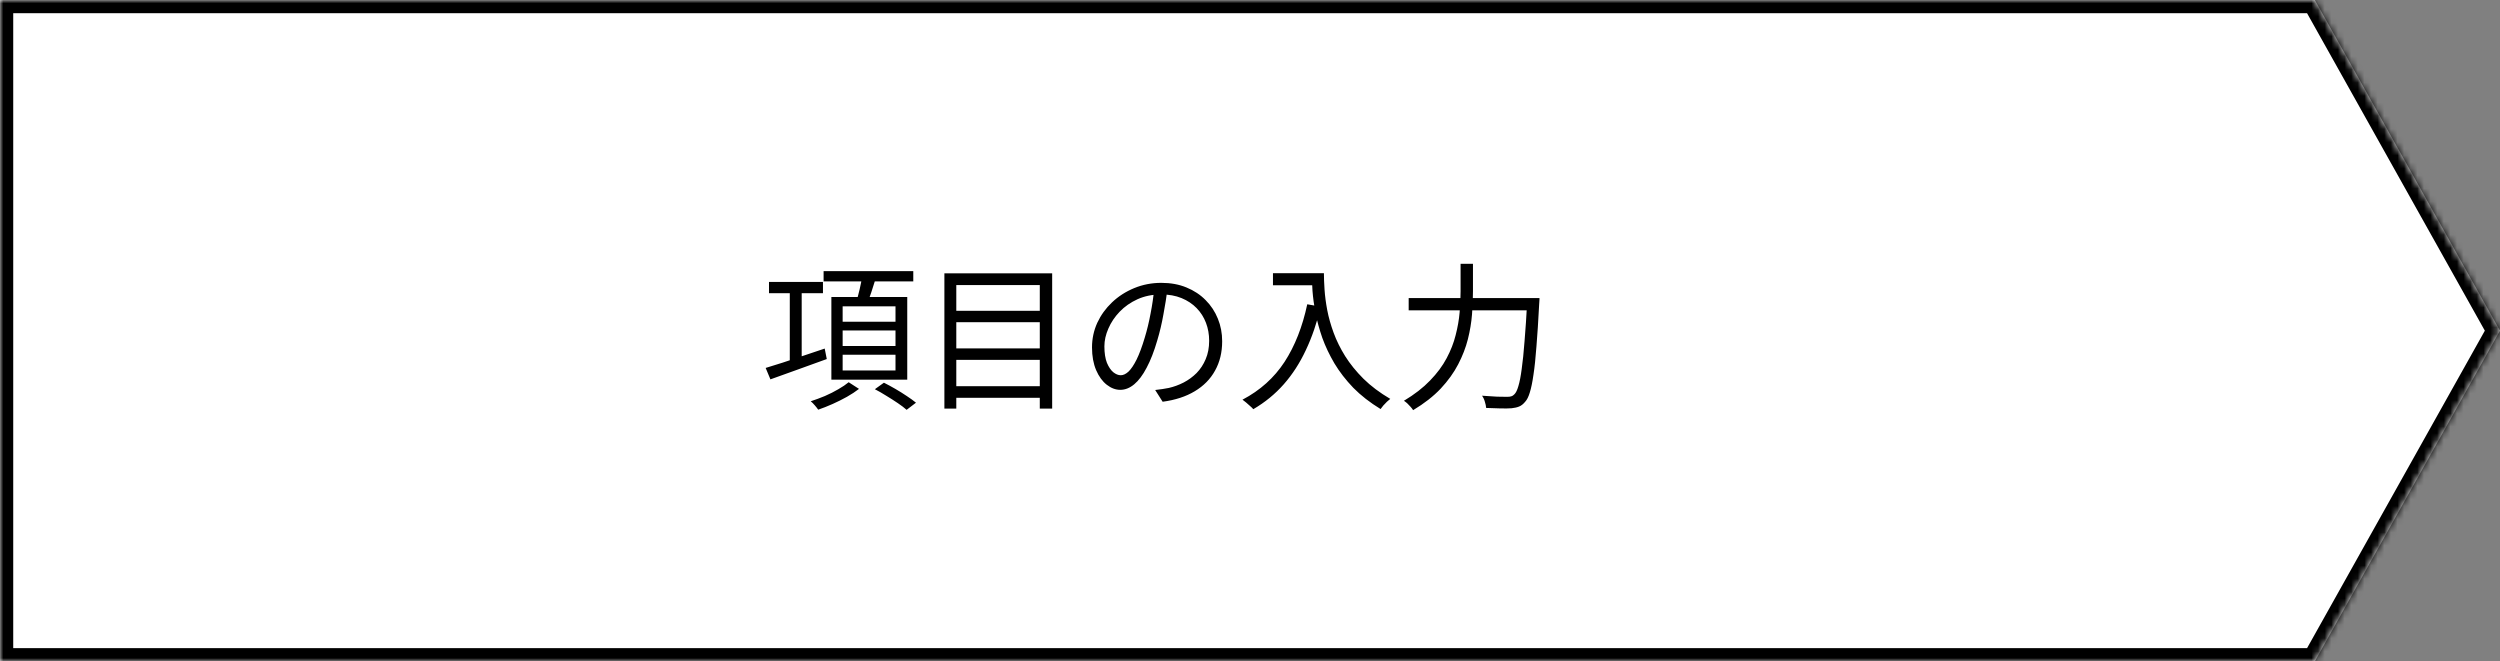 <svg width="378" height="100" viewBox="0 0 378 100" fill="none" xmlns="http://www.w3.org/2000/svg">
<rect x="0" y="0" width="378" height="100" fill="#808080" stroke="none"/>
<mask id="path-1-inside-1_4761_1916" fill="white">
<path fill-rule="evenodd" clip-rule="evenodd" d="M350 0H0V100H350L378 50L350 0Z"/>
</mask>
<path fill-rule="evenodd" clip-rule="evenodd" d="M350 0H0V100H350L378 50L350 0Z" fill="white"/>
<path d="M0 0V-2H-2V0H0ZM350 0L351.745 -0.977L351.172 -2H350V0ZM0 100H-2V102H0V100ZM350 100V102H351.172L351.745 100.977L350 100ZM378 50L379.745 50.977L380.292 50L379.745 49.023L378 50ZM0 2H350V-2H0V2ZM2 100V0H-2V100H2ZM350 98H0V102H350V98ZM351.745 100.977L379.745 50.977L376.255 49.023L348.255 99.023L351.745 100.977ZM379.745 49.023L351.745 -0.977L348.255 0.977L376.255 50.977L379.745 49.023Z" fill="black" mask="url(#path-1-inside-1_4761_1916)"/>
<path d="M116.272 42.624H124.432V44.328H116.272V42.624ZM119.416 43.536H121.216V55.08H119.416V43.536ZM115.768 55.632C116.504 55.408 117.352 55.144 118.312 54.84C119.288 54.52 120.32 54.176 121.408 53.808C122.512 53.44 123.608 53.072 124.696 52.704L125.008 54.288C123.504 54.832 122 55.376 120.496 55.92C118.992 56.448 117.656 56.928 116.488 57.36L115.768 55.632ZM124.528 40.992H138.088V42.552H124.528V40.992ZM127.408 49.968V52.32H135.4V49.968H127.408ZM127.408 53.64V56.016H135.4V53.64H127.408ZM127.408 46.32V48.648H135.4V46.32H127.408ZM125.704 44.904H137.176V57.408H125.704V44.904ZM130.36 41.76L132.424 42.048C132.216 42.736 131.992 43.44 131.752 44.16C131.512 44.88 131.296 45.496 131.104 46.008L129.472 45.672C129.632 45.128 129.8 44.488 129.976 43.752C130.152 43 130.28 42.336 130.36 41.76ZM128.32 57.792L129.88 58.8C129.368 59.2 128.76 59.6 128.056 60C127.368 60.384 126.648 60.744 125.896 61.08C125.144 61.416 124.416 61.704 123.712 61.944C123.584 61.752 123.408 61.528 123.184 61.272C122.976 61.032 122.776 60.832 122.584 60.672C123.272 60.448 123.984 60.184 124.72 59.88C125.456 59.56 126.136 59.216 126.76 58.848C127.4 58.48 127.92 58.128 128.32 57.792ZM132.28 58.848L133.648 57.864C134.192 58.136 134.768 58.448 135.376 58.8C135.984 59.152 136.56 59.512 137.104 59.88C137.664 60.248 138.128 60.584 138.496 60.888L137.08 61.968C136.744 61.664 136.304 61.328 135.76 60.96C135.216 60.592 134.64 60.224 134.032 59.856C133.424 59.472 132.84 59.136 132.28 58.848ZM144.04 46.992H157.912V48.72H144.04V46.992ZM144.04 52.68H157.912V54.408H144.04V52.68ZM144.04 58.392H157.912V60.144H144.04V58.392ZM142.792 41.328H159.088V61.776H157.216V43.104H144.592V61.776H142.792V41.328ZM176.536 43.608C176.376 44.856 176.168 46.16 175.912 47.52C175.672 48.88 175.36 50.2 174.976 51.48C174.496 53.128 173.96 54.504 173.368 55.608C172.792 56.712 172.168 57.544 171.496 58.104C170.824 58.664 170.12 58.944 169.384 58.944C168.68 58.944 168 58.688 167.344 58.176C166.688 57.664 166.152 56.928 165.736 55.968C165.32 54.992 165.112 53.848 165.112 52.536C165.112 51.224 165.376 49.984 165.904 48.816C166.448 47.648 167.192 46.616 168.136 45.72C169.096 44.808 170.216 44.088 171.496 43.56C172.776 43.032 174.144 42.768 175.6 42.768C177.008 42.768 178.272 43 179.392 43.464C180.528 43.928 181.496 44.568 182.296 45.384C183.096 46.184 183.712 47.12 184.144 48.192C184.576 49.248 184.792 50.384 184.792 51.6C184.792 53.28 184.432 54.76 183.712 56.04C183.008 57.32 181.984 58.36 180.64 59.16C179.312 59.96 177.696 60.488 175.792 60.744L174.664 58.968C175.048 58.92 175.416 58.872 175.768 58.824C176.12 58.776 176.44 58.72 176.728 58.656C177.496 58.48 178.24 58.208 178.96 57.84C179.696 57.456 180.352 56.976 180.928 56.4C181.504 55.808 181.96 55.112 182.296 54.312C182.648 53.496 182.824 52.568 182.824 51.528C182.824 50.552 182.664 49.648 182.344 48.816C182.024 47.968 181.552 47.224 180.928 46.584C180.304 45.944 179.544 45.44 178.648 45.072C177.752 44.704 176.728 44.52 175.576 44.52C174.264 44.52 173.072 44.76 172 45.24C170.944 45.72 170.04 46.352 169.288 47.136C168.552 47.904 167.984 48.752 167.584 49.68C167.184 50.592 166.984 51.488 166.984 52.368C166.984 53.376 167.112 54.208 167.368 54.864C167.64 55.504 167.96 55.976 168.328 56.28C168.712 56.584 169.088 56.736 169.456 56.736C169.84 56.736 170.232 56.552 170.632 56.184C171.032 55.8 171.44 55.192 171.856 54.36C172.272 53.512 172.68 52.416 173.08 51.072C173.432 49.92 173.728 48.696 173.968 47.4C174.224 46.104 174.408 44.832 174.52 43.584L176.536 43.608ZM192.472 41.304H199.264V43.128H192.472V41.304ZM198.352 41.304H200.176C200.176 42.008 200.208 42.84 200.272 43.8C200.336 44.76 200.472 45.792 200.68 46.896C200.888 47.984 201.208 49.12 201.64 50.304C202.072 51.488 202.656 52.672 203.392 53.856C204.128 55.024 205.048 56.16 206.152 57.264C207.272 58.368 208.624 59.384 210.208 60.312C210.08 60.424 209.912 60.568 209.704 60.744C209.512 60.936 209.328 61.128 209.152 61.32C208.992 61.528 208.856 61.704 208.744 61.848C207.144 60.872 205.768 59.8 204.616 58.632C203.48 57.448 202.528 56.216 201.76 54.936C201.008 53.656 200.4 52.376 199.936 51.096C199.488 49.8 199.144 48.552 198.904 47.352C198.68 46.136 198.528 45.008 198.448 43.968C198.384 42.928 198.352 42.04 198.352 41.304ZM197.656 46.008L199.696 46.368C199.12 48.8 198.368 50.992 197.44 52.944C196.528 54.896 195.416 56.616 194.104 58.104C192.808 59.576 191.272 60.832 189.496 61.872C189.4 61.744 189.248 61.592 189.04 61.416C188.848 61.24 188.64 61.056 188.416 60.864C188.208 60.688 188.024 60.544 187.864 60.432C190.536 59.024 192.656 57.12 194.224 54.72C195.792 52.304 196.936 49.4 197.656 46.008ZM212.992 45.072H231.616V46.92H212.992V45.072ZM230.92 45.072H232.768C232.768 45.072 232.768 45.136 232.768 45.264C232.768 45.392 232.76 45.528 232.744 45.672C232.744 45.816 232.736 45.936 232.72 46.032C232.592 48.512 232.456 50.624 232.312 52.368C232.184 54.112 232.032 55.552 231.856 56.688C231.696 57.808 231.512 58.696 231.304 59.352C231.112 59.992 230.88 60.456 230.608 60.744C230.32 61.096 230.016 61.336 229.696 61.464C229.392 61.592 229.008 61.68 228.544 61.728C228.144 61.76 227.584 61.768 226.864 61.752C226.16 61.736 225.44 61.712 224.704 61.68C224.688 61.408 224.624 61.096 224.512 60.744C224.416 60.392 224.272 60.088 224.08 59.832C224.912 59.896 225.672 59.944 226.36 59.976C227.064 59.992 227.568 60 227.872 60C228.128 60 228.336 59.976 228.496 59.928C228.672 59.88 228.832 59.776 228.976 59.616C229.2 59.408 229.4 59 229.576 58.392C229.768 57.768 229.936 56.904 230.08 55.8C230.24 54.68 230.384 53.272 230.512 51.576C230.656 49.88 230.792 47.84 230.92 45.456V45.072ZM220.84 39.888H222.712V44.04C222.712 45.144 222.664 46.312 222.568 47.544C222.472 48.76 222.264 50.008 221.944 51.288C221.624 52.552 221.136 53.816 220.48 55.08C219.824 56.344 218.944 57.568 217.84 58.752C216.736 59.92 215.344 61.008 213.664 62.016C213.568 61.856 213.44 61.688 213.28 61.512C213.12 61.336 212.952 61.16 212.776 60.984C212.6 60.824 212.432 60.696 212.272 60.6C213.872 59.64 215.192 58.616 216.232 57.528C217.288 56.44 218.12 55.32 218.728 54.168C219.352 53 219.808 51.832 220.096 50.664C220.4 49.496 220.6 48.352 220.696 47.232C220.792 46.112 220.84 45.048 220.84 44.04V39.888Z" fill="black"/>
</svg>
